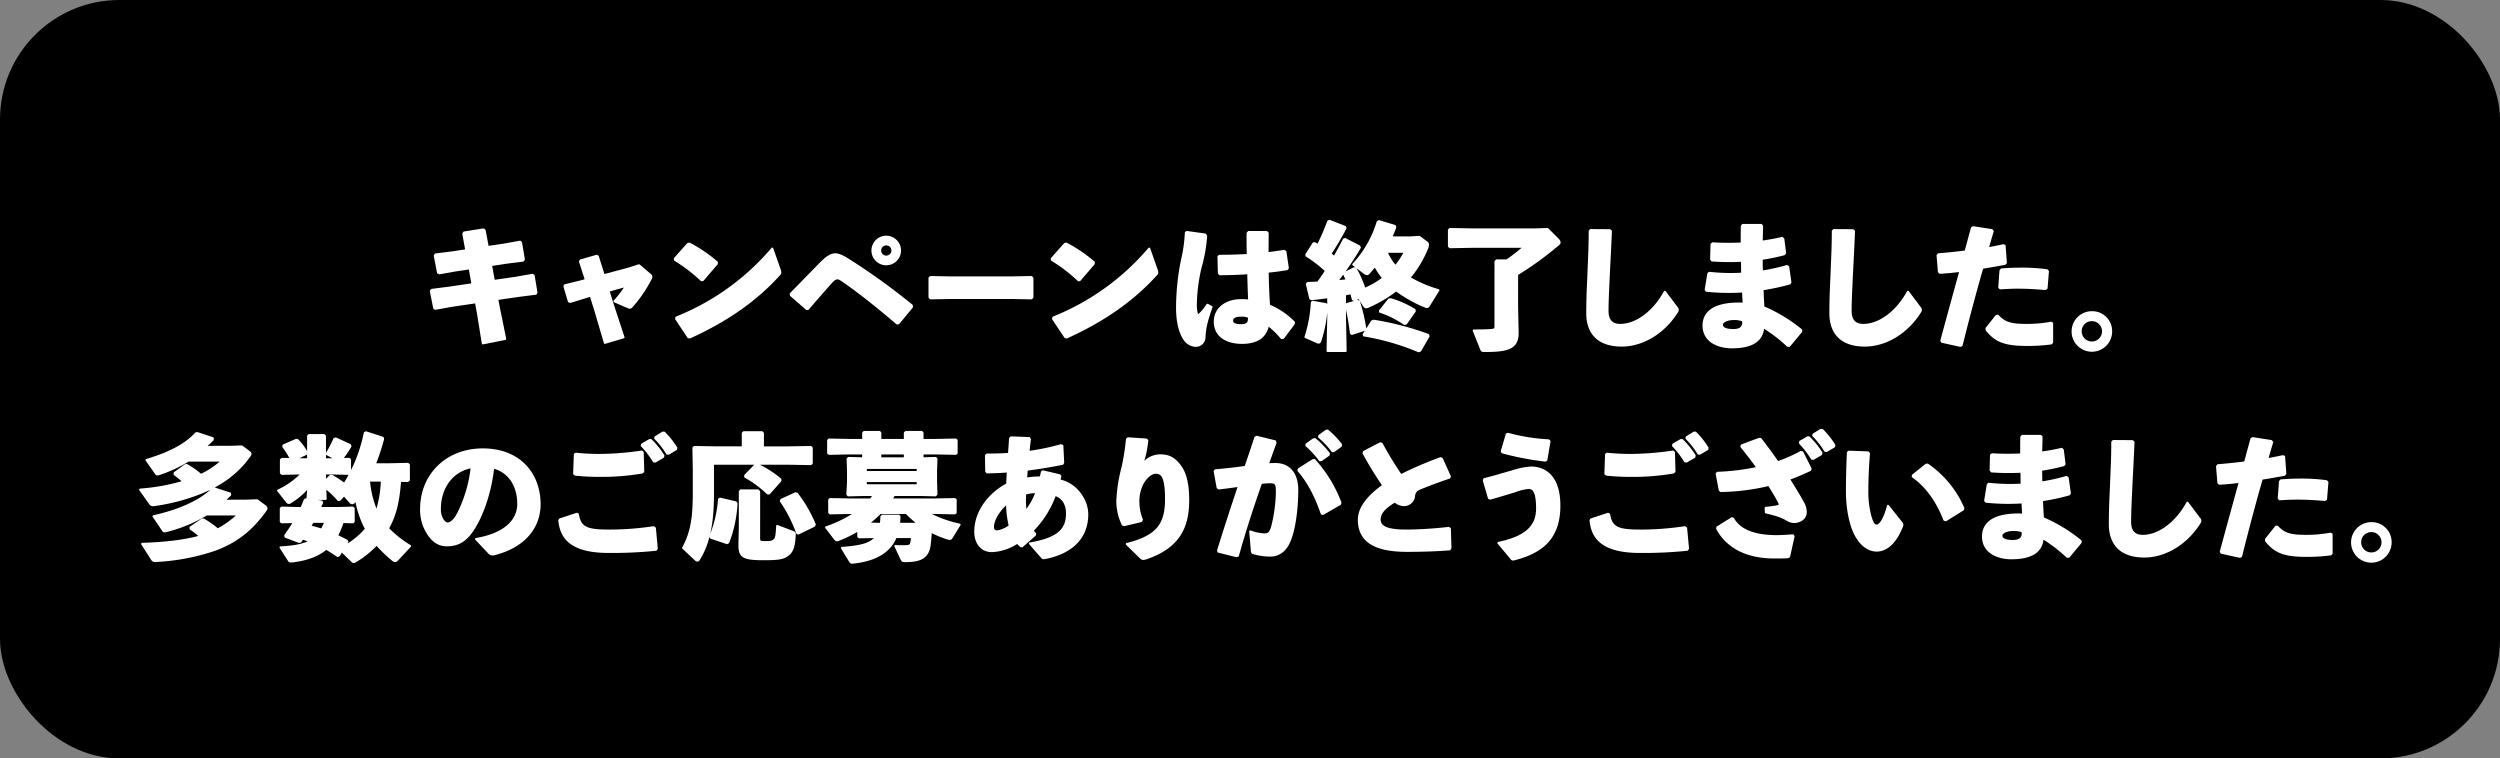 <svg xmlns="http://www.w3.org/2000/svg" viewBox="0 0 837.116 253.955"><rect x="0" y="0" width="837.116" height="253.955" fill="#808080" stroke="none"/><defs><style>.cls-1{fill:#fff;stroke:#fff;stroke-linecap:round;stroke-linejoin:round;stroke-width:0.709px;}</style></defs><g id="レイヤー_2" data-name="レイヤー 2"><g id="CP終了告知_0617_9:00から"><rect width="837.116" height="253.955" rx="40"/><path class="cls-1" d="M168.928,81.9l5.21-.952.316.272.952,5.663-.272.363-5.346.679-5.391.816.952,5.346,7.248-1.042,5.663-1,.408.226.951,5.663-.227.407-5.436.68-7.475,1.088.544,2.944,2.129,10.42-7.475,1.495-1.631-10.148-.679-3.624-8.019,1.178-5.527,1-.408-.182-1.132-5.708.272-.407,5.753-.726,7.928-1.177-.951-5.346-4.848.724-5.3.952-.454-.226L145.6,85.619l.271-.408,5.527-.68,4.757-.725-1-5.481.227-.453,6.478-1.042.408.317,1.042,5.572Z"/><path class="cls-1" d="M196.13,99.481l-5.165,1.586-.453-.136-1.5-5.029.136-.362,5.527-1.36,1.541-.407-1.994-6.207.226-.362,5.347-1.54.362.181,1.993,6.342,8.291-2.219,3.533-1.133,3.67,3.126c.317.272.453.453.453.725a1.674,1.674,0,0,1-.227.679,45.384,45.384,0,0,1-6.3,9.242c-.5.5-.679.5-1.223.273l-4.575-1.994a37.6,37.6,0,0,0,3.941-5.21l-5.98,1.676,1.268,4.122,3.76,11.462-6.206,1.858L199.3,103.74l-1.495-4.757Z"/><path class="cls-1" d="M225.973,86.615l4.394-4.937.453-.091a47.929,47.929,0,0,1,9.2,6.252v.453l-4.712,5.481-.408.045a53.081,53.081,0,0,0-8.879-6.8Zm35.11,3.761a2.424,2.424,0,0,1,.181.86c0,.317-.136.5-.453.816-8.064,8.879-17.895,15.494-29.855,20.93l-.453-.091-4.077-6.116.09-.453a82.041,82.041,0,0,0,32.075-23.06Z"/><path class="cls-1" d="M270.141,103.469l-5.3-4.622-.045-.453c4.575-4.666,8.381-8.607,10.374-10.6,1.721-1.721,3.217-2.627,4.44-2.627,1.54,0,3.171,1,5.3,2.355A222.755,222.755,0,0,1,305.3,102.29l.045.5-4.485,5.436-.453.09c-6.025-5.164-12.323-10.238-17.895-14.089-1.268-.861-1.585-1.042-2.174-1.042-.544,0-1.223.453-2.084,1.405-2.855,3.216-5.256,5.934-7.7,8.834ZM301.355,83.9a4.6,4.6,0,1,1-4.575-4.621A4.622,4.622,0,0,1,301.355,83.9Zm-6.659,0a2.068,2.068,0,0,0,2.084,2.038,2.061,2.061,0,0,0,0-4.122A2.078,2.078,0,0,0,294.7,83.9Z"/><path class="cls-1" d="M338.575,99.754H318.324l-6.75.135-.317-.362V93.049l.407-.273,6.478.137h20.206l6.977-.137.362.318v6.433l-.317.362Z"/><path class="cls-1" d="M352.19,86.615l4.394-4.937.453-.091a47.868,47.868,0,0,1,9.2,6.252v.453l-4.712,5.481-.407.045a53.129,53.129,0,0,0-8.88-6.8Zm35.11,3.761a2.424,2.424,0,0,1,.181.86c0,.317-.135.5-.453.816-8.064,8.879-17.894,15.494-29.855,20.93l-.452-.091-4.078-6.116.091-.453a82.045,82.045,0,0,0,32.074-23.06Z"/><path class="cls-1" d="M397.414,77.69l6.162.862.271.407A48.508,48.508,0,0,1,402.08,89.2a57.25,57.25,0,0,0-1.676,12.775,12.305,12.305,0,0,0,.272,2.809c.227.906.5,1,1.359.136a16.962,16.962,0,0,0,2.265-2.855l1.36.726c-1.768,5.028-2.13,6.886-2.356,9.967a2.889,2.889,0,0,1-2.991,3.035,4.816,4.816,0,0,1-3.578-1.993c-1.45-2-2.583-5.573-2.583-10.738a81.022,81.022,0,0,1,1.631-15.9,49.182,49.182,0,0,0,1.314-9.242Zm31.758,35.519a29.429,29.429,0,0,0-4.576-4.441c-.815,4.259-3.941,6.026-8.744,6.026-4.711,0-9.06-2.038-9.06-7.068,0-4.983,4.53-7.2,8.653-7.2a13.967,13.967,0,0,1,2.854.182c-.136-2.855-.226-5.89-.317-9.242-3.126.226-6.433.317-9.514.362l-.317-.362-.136-5.528.317-.271c3.308,0,6.434-.091,9.514-.272-.091-2.265-.091-4.756-.091-7.294l.363-.408h5.98l.362.363c0,2.31-.045,4.576-.045,6.75,1.857-.226,3.76-.5,5.527-.77l.453.227.815,5.481-.271.362c-1.858.318-4.078.635-6.479.862.046,4.077.227,7.927.453,11.325a25.623,25.623,0,0,1,8.336,5.618l-.045.5-3.534,4.712Zm-13.863-7.521c-1.812,0-2.764.725-2.764,1.676,0,.771.68,1.54,2.855,1.54,2.446,0,2.944-.86,2.808-2.809A7.156,7.156,0,0,0,415.309,105.688Z"/><path class="cls-1" d="M443.948,101.838l.272.316a44.205,44.205,0,0,1-2.084,11.87c-.182.5-.317.679-.589.679a1.363,1.363,0,0,1-.5-.136l-3.9-1.722a44.643,44.643,0,0,0,2.129-11.551l.272-.227Zm-6.025-7.068q1.766-.069,3.4-.136c.952-1.269,1.813-2.627,2.718-3.942a38.435,38.435,0,0,0-6.568-5.073l-.046-.362,2.4-3.761.407-.045c.363.227.725.407,1.087.634a74.492,74.492,0,0,0,3.444-7.928l.407-.182,5.165,1.994.181.408a91.949,91.949,0,0,1-5.074,8.607c.453.362.906.725,1.359,1.133,1.088-1.9,2.13-3.851,3.172-5.89l.407-.18,4.757,2.446.181.407a103.561,103.561,0,0,1-7.656,11.28c1.132-.089,2.22-.18,3.353-.316a21.413,21.413,0,0,0-.952-2.039l.136-.362,3.262-1.631.408.091a34.424,34.424,0,0,1,3.035,6.84,28.064,28.064,0,0,0,6.3-3.624,24.91,24.91,0,0,1-2.809-4.168c-.679.861-1.4,1.721-2.129,2.537a.709.709,0,0,1-.544.272,1.32,1.32,0,0,1-.679-.272l-3.9-2.945A36.267,36.267,0,0,0,461.3,74.384l.408-.318,5.3,1.586.182.453q-.68,1.767-1.36,3.4h6.615l2.809-.182,2.536,1.9a.946.946,0,0,1,.363.725,3.6,3.6,0,0,1-.363,1.313A35.426,35.426,0,0,1,471.9,93a41.044,41.044,0,0,0,9.741,4.168l-3.217,5.165c-.181.317-.363.453-.635.453a2.3,2.3,0,0,1-.634-.182,44.1,44.1,0,0,1-9.649-5.436,44.4,44.4,0,0,1-9.152,5.436,2.388,2.388,0,0,1-.9.273c-.318,0-.5-.182-.771-.59l-1.631-2.582-1.585.77-.453-.226c-.181-.725-.363-1.405-.589-2.084-.68.135-1.4.271-2.084.407v7.793l.226,11.144h-6.025l.227-11.144V99.481c-1.768.227-3.67.5-5.618.68l-.408-.227-1.133-4.847Zm16.671,6.026.408.18a52.6,52.6,0,0,1,2.129,9.016l-.181.407-4.258,1.4-.318-.226a79.456,79.456,0,0,0-1.676-9.423l.227-.316Zm20.976,16.58-.544.226a81.383,81.383,0,0,0-18.3-5.3l-.091-.318,2.809-4.394.543-.181a97.219,97.219,0,0,1,18.212,4.757l.136.407Zm-4.757-9.061-.544.137a31.231,31.231,0,0,0-8.154-4.078v-.317l2.99-3.76.543-.091a33.185,33.185,0,0,1,7.974,3.534l.09.453ZM464.244,84.3a17.056,17.056,0,0,0,3.035,4.894A28.462,28.462,0,0,0,470.5,84.3Z"/><path class="cls-1" d="M507.978,102.743l.181,8.744c0,5.073-3.126,6.025-10.963,6.025-.906,0-1-.09-1.178-.5l-2.537-6.341c2.854,0,4.485-.046,6.071-.182.951-.091,1.223-.317,1.223-1.359V87.566l.362-.362h3.443a54.614,54.614,0,0,0,5.844-4.575h-17.4l-7.52.135-.318-.317V77.011l.318-.317,7.52.136H514l4.168-.136,3.579,3.579a1.441,1.441,0,0,1,.453.905.644.644,0,0,1-.271.544,111.591,111.591,0,0,1-13.954,10.149Z"/><path class="cls-1" d="M532.639,77.056l6.387.045.363.318c-.227,5.617-.453,9.468-.68,14.134-.181,3.942-.453,9.016-.453,12.549,0,3.262,1.541,4.712,4.259,4.712,5.209,0,11.1-4.077,14.95-11.1l3.941,5.254a1.058,1.058,0,0,1,.136,1.451c-4.485,7.112-11.6,11.28-18.529,11.28-6.841,0-11.507-3.217-11.507-10.873,0-6.3.317-10.51.453-14.633.136-3.533.363-7.52.363-12.82Z"/><path class="cls-1" d="M572.344,91.372a63.635,63.635,0,0,0,11.054.272c-.091-1.45,0-2.9-.136-4.349a81.449,81.449,0,0,1-9.967-.091l-.317-.407.136-5.03.363-.271a87.2,87.2,0,0,0,9.74.046c0-1.858,0-3.761.045-5.845l.317-.362H589.7l.318.362c-.046,1.767-.091,3.579-.137,5.255,2.492-.362,4.8-.77,6.887-1.268l.362.363.589,4.711-.317.362a68.817,68.817,0,0,1-7.521,1.541c0,1.449,0,2.853.091,4.3a68.739,68.739,0,0,0,8.381-1.858l.408.272.725,5.119-.227.408a76.246,76.246,0,0,1-9.106,1.948c.091,2.129.181,4.122.318,6.026a52.027,52.027,0,0,1,12.639,7.656v.452l-3.986,4.8h-.5a48.722,48.722,0,0,0-8.245-6.3c-.272,4.892-4.213,6.8-10.556,6.8-4.3,0-9.378-1.948-9.378-7.248,0-6.161,6.57-7.656,13.455-7.34-.09-1.358-.181-2.763-.226-4.122a73.06,73.06,0,0,1-12.232-.227l-.272-.362.861-5.3Zm8.109,15.448c-2.355,0-3.9,1-3.9,1.813,0,1.086.952,1.9,3.9,1.9,2.538,0,3.443-1.133,3.262-3.172A7.309,7.309,0,0,0,580.453,106.82Z"/><path class="cls-1" d="M614.043,77.056l6.388.045.363.318c-.227,5.617-.453,9.468-.68,14.134-.181,3.942-.453,9.016-.453,12.549,0,3.262,1.541,4.712,4.259,4.712,5.209,0,11.1-4.077,14.95-11.1l3.941,5.254a1.059,1.059,0,0,1,.136,1.451c-4.485,7.112-11.6,11.28-18.529,11.28-6.841,0-11.507-3.217-11.507-10.873,0-6.3.317-10.51.453-14.633.136-3.533.362-7.52.362-12.82Z"/><path class="cls-1" d="M650.071,114.069c2.31-8.607,4.349-15.947,6.387-23.377-2.31.273-4.575.5-6.84.635l-.363-.317-.453-5.482.318-.362c3.352-.273,6.3-.589,9.06-.951.68-2.537,1.4-5.21,2.129-7.883l.408-.227,6.207.951.317.408c-.589,1.857-1.178,3.9-1.677,5.709,1.812-.318,3.625-.68,5.3-1.042l.362.18.408,5.663-.317.363c-2.447.453-5.029.906-7.566,1.313-2.4,8.382-4.621,16.672-6.931,25.959l-.408.182-6.161-1.36Zm15.131-4.123,3.307-4.168.453-.045c2.265,2.446,4.395,3.081,9.559,3.081a43.909,43.909,0,0,0,8.245-.725l.363.181v6.343l-.272.362a58.808,58.808,0,0,1-8.562.5c-7.928,0-10.466-1.857-13.093-5.028Zm4.258-13.727.408-5.572.317-.407c2.266-.182,4.485-.272,6.615-.272a63.108,63.108,0,0,1,8.607.543l.317.363-.453,5.617-.407.272c-3.081-.272-6.071-.453-9.287-.453-1.858,0-3.761.091-5.8.227Z"/><path class="cls-1" d="M706.889,110.943a6.434,6.434,0,1,1-6.434-6.388A6.307,6.307,0,0,1,706.889,110.943Zm-10.194,0a3.761,3.761,0,1,0,3.76-3.76A3.7,3.7,0,0,0,696.7,110.943Z"/><path class="cls-1" d="M46.94,163.954a69.359,69.359,0,0,0,14.543-2.628,23.03,23.03,0,0,0-2.99-2.491v-.453l3.624-2.628h.453a29,29,0,0,1,4.712,3.307,28.293,28.293,0,0,0,7.2-4.847H63.068a47.036,47.036,0,0,1-9.83,4.53,1.157,1.157,0,0,1-.5.091c-.272,0-.408-.136-.589-.408l-3.08-4.394c7.384-2.221,12.866-4.894,16.626-8.971h.453l5.074,1.677v.453c-.815.861-1.722,1.676-2.627,2.491l3.261-.045H76.7l4.259-.136,2.492,1.857c.271.227.408.408.408.635a1.26,1.26,0,0,1-.227.544c-4.168,5.934-9.831,9.921-16.808,12.64a66.82,66.82,0,0,1-15.221,3.941,1.224,1.224,0,0,1-1.405-.589Zm.68,18.167c7.656-.227,14.452-1.042,19.48-2.492a26.374,26.374,0,0,0-3.261-2.582v-.453l3.85-2.628h.453a32.928,32.928,0,0,1,4.757,3.352,30.558,30.558,0,0,0,6.977-5.073H69.139a49.488,49.488,0,0,1-13.5,5.572,3,3,0,0,1-.5.09c-.272,0-.409-.136-.59-.407l-3.126-4.621c8.291-1.858,15.449-4.848,19.979-9.287h.453l5.165,1.675v.453c-.68.68-1.4,1.36-2.175,1.994l3.262-.045h3.942l4.031-.136,2.719,1.993a.836.836,0,0,1,.407.635,1.078,1.078,0,0,1-.226.634c-5.029,7.067-10.238,10.737-16.989,13.274a73.21,73.21,0,0,1-19.707,3.76,1.262,1.262,0,0,1-1.4-.589Z"/><path class="cls-1" d="M133.953,161.01c-.589,8.109-1.948,12.05-3.941,15.719l-.137.227a36.693,36.693,0,0,0,7.43,5.889l-4.394,4.712a.859.859,0,0,1-.589.317,1.444,1.444,0,0,1-.77-.363,46.551,46.551,0,0,1-5.437-5.254A32.27,32.27,0,0,1,119,187.965a1.529,1.529,0,0,1-.544.226c-.181,0-.272-.091-.5-.271l-3.534-3.444-.906,1.451-.453.225c-1.314-.9-2.582-1.721-3.851-2.446-3.262,2.719-7.294,3.761-11.235,4.259-.453.046-1,.09-1.178-.227L93.95,183.3c4.394-.227,7.611-.771,9.967-2.084-.861-.318-1.722-.635-2.628-.907-.227.363-.453.68-.68,1l-.452.136-4.531-1.722-.09-.453q1.631-2.243,2.99-4.485l-4.168.091-.318-.227V170.3l.272-.318,5.074.136h1.541c.407-.86.77-1.767,1.132-2.673l.408-.226,5.21.724.181.363c-.272.589-.544,1.178-.816,1.812h6.524l4.485-.136.363.272V174.6l-.227.272-3.443-.091A27.645,27.645,0,0,1,112.8,179.4c1.042.5,2.129,1.042,3.307,1.631l.182.408-1,1.631a27.247,27.247,0,0,0,7.293-5.935,32.949,32.949,0,0,1-3.352-9.921c-.181.272-.362.5-.544.77a1.007,1.007,0,0,1-.77.5.775.775,0,0,1-.588-.317l-2.13-2.4-1.45,1.585-.453.046a30.348,30.348,0,0,0-4.394-4.168l.136,3.806h-6.071l.318-3.987a25.238,25.238,0,0,1-6.071,5.165.962.962,0,0,1-.5.18.732.732,0,0,1-.634-.407l-2.944-3.715a26.411,26.411,0,0,0,8.064-5.754h-.5l-6.3.136-.317-.316v-4.35l.317-.317,3.035.046a23.314,23.314,0,0,0-2.537-4.123l.046-.454,4.168-1.811h.453a18.127,18.127,0,0,1,3.125,4.213l-.226.453-3.67,1.767,1.9.045h2.492v-7.793l.317-.316h4.983l.317.316v7.793h1.767l2.129-.045-3.352-1.767a40.871,40.871,0,0,0,2.628-5.028l.452-.137L117.145,149l.182.408a26.951,26.951,0,0,1-2.945,4.3l2.491-.046.317.317v4.35l-.317.316-6.3-.136h-1.767v1.949l.046.679,1.812-1.812.543.046a42.773,42.773,0,0,1,4.123,2.717,51.391,51.391,0,0,0,6.841-17.125l.407-.18,5.573,1.811.091.5a79.02,79.02,0,0,1-2.764,8.381h4.938l6.116-.136.362.318v5.073l-.362.317Zm-29.266,13.726c-.272.5-.589,1-.861,1.54,1.314.318,2.627.68,3.9,1.088a17.254,17.254,0,0,0,1.223-2.628Zm18.846-13.817a32.886,32.886,0,0,0,2.582,10.42,38.618,38.618,0,0,0,1.767-10.42Z"/><path class="cls-1" d="M159.421,180.49c9.74-1.631,14.134-6.3,14.134-11.734,0-6.886-3.805-11.235-8.426-12.187-.906,8.563-3.851,16.536-6.977,21.111-2.446,3.58-4.983,4.894-8.517,4.894-2.718,0-4.666-1.314-6.388-4.032a14.356,14.356,0,0,1-2.22-8.2c0-10.963,8.2-19.843,20.659-19.843,12.368,0,18.982,8.291,18.982,18.347,0,8.246-5.8,14.5-15.4,16.763a1.48,1.48,0,0,1-1.45-.453Zm-12.142-10.148a6.676,6.676,0,0,0,.771,3.443c.5.906,1.132,1.5,1.857,1.5,1.042,0,2.356-1.042,3.579-3.488a45.288,45.288,0,0,0,4.485-15.4C151.357,157.521,147.279,163.365,147.279,170.342Z"/><path class="cls-1" d="M187.511,173.921l5.618-1.858.362.182c.771,4.711,3.217,5.435,10.782,5.435a99.954,99.954,0,0,0,14.588-1.131l.408.316.634,6.8-.272.408a145.053,145.053,0,0,1-15.81.725c-13.546,0-15.993-5.483-16.536-10.556Zm5.3-21.972c2.718.271,5.391.407,8.064.407a101.994,101.994,0,0,0,14-1.133l.318.273.181,6.388-.362.316a81.44,81.44,0,0,1-14.181,1.133c-2.537,0-5.481-.136-8.2-.407l-.363-.318.227-6.432Zm22.2-3.126,2.491-1.45h.453a28.9,28.9,0,0,1,4.168,5.165l-.09.453-2.628,1.54-.453-.046a30.1,30.1,0,0,0-4.032-5.255Zm4.484-2.446,2.447-1.5h.453a27.614,27.614,0,0,1,4.032,5.073l-.045.453-2.537,1.5-.454-.045a26.846,26.846,0,0,0-3.986-5.119Z"/><path class="cls-1" d="M248.737,145.062l.317-.317h6.07l.318.317v4.757h8.517l7.52-.136.317.318v5.074l-.317.316-7.52-.135H238.724v9.695c0,9.967-1.223,16.762-4.711,22.38-.181.271-.317.362-.5.362a.785.785,0,0,1-.544-.272l-4.213-3.942c2.809-5.209,3.579-10.1,3.579-18.438v-7.656L232.2,150l.317-.318,7.52.136h8.7Zm-2.4,23.151.271.362a42.548,42.548,0,0,1-2.763,13.047l-.408.226-5.391-1.811-.181-.453a39.338,39.338,0,0,0,2.9-12.323l.362-.272Zm7.837,11.915c0,1.267.227,1.4,2.084,1.4,1.812,0,2.265-.046,2.99-.68.68-.589.815-1.359,1-4.712l5.346,2.039c.5.181.543.363.5.907-.136,3.126-.589,5.39-2.084,6.568-1.586,1.269-2.9,1.586-8.381,1.586-6.932,0-8.019-.861-8.019-4.848l.136-5.889V164.589l.317-.364h5.754l.362.409ZM253,155.664l.453-.137a35.307,35.307,0,0,1,7.838,4.984v.453l-3.76,4.258h-.453a35.847,35.847,0,0,0-7.521-5.572V159.2Zm13.41,9.514.453.135a46.9,46.9,0,0,1,5.935,10.283l-.181.454-5.3,2.583-.362-.137a46.74,46.74,0,0,0-5.482-10.736l.181-.409Z"/><path class="cls-1" d="M318.629,180.037c-.181.271-.317.407-.634.407a2.54,2.54,0,0,1-.453-.091,31.153,31.153,0,0,1-5.844-2.4c-.136,1.766-.272,3.352-.453,4.757-.634,4.077-3.217,5.164-8.155,5.164-.725,0-.906-.045-1.178-.589l-2.084-4.44a31,31,0,0,0,3.489.045c1.178-.089,1.631-.18,1.812-1.042a11.028,11.028,0,0,0,.272-2.038h-5.482a11.55,11.55,0,0,1-3.942,5.075c-2.537,1.9-6.025,3.035-10.329,3.488-.679.09-.77-.046-1.042-.5l-2.673-4.395c5.3-.407,8.608-1,10.6-2.762a5.165,5.165,0,0,0,.815-.907l-5.618.091-.317-.272V177.5a45.019,45.019,0,0,1-6.614,3.261,1.177,1.177,0,0,1-.5.136c-.272,0-.5-.18-.816-.589l-2.854-3.714a42.674,42.674,0,0,0,9.876-4.848h-1.585l-6.932.136-.317-.272V167.4l.272-.272,6.977.136h6.614c.408-.5.77-1,1.132-1.541H289.5l-5.482.136-.272-.362.227-4.168v-3.715l-.136-3.941.317-.317,4.893.136v-1.677h-4.712l-6.7.137-.318-.272v-4.213l.272-.272,6.75.136h4.712v-2.357l.317-.316h5.119l.272.316v2.357H303v-2.357l.318-.316h5.3l.272.316v2.357h4.395l6.75-.136.272.227v4.3l-.272.227-6.75-.137h-4.395v1.677l4.349-.136.317.317-.136,3.941v3.715l.136,4.123-.317.407-5.391-.136h-8.472c-.317.5-.634,1.042-1,1.541H312.74l6.977-.136.271.226v4.3l-.271.227-6.977-.136h-2.175a40.01,40.01,0,0,0,10.737,3.941ZM307.3,158.064v-1.4h-17.4v1.4Zm0,4.441v-1.451h-17.4v1.451Zm.316,12.866a31.549,31.549,0,0,1-4.122-3.625h-8.789a38.554,38.554,0,0,1-4.077,3.579l3.533.091h.816c.091-.725.136-1.54.181-2.4l.272-.317h5.481l.272.272c-.045.861-.09,1.676-.181,2.447h4.3ZM303,153.489v-1.677h-8.245v1.677Z"/><path class="cls-1" d="M341.85,182.89a10.066,10.066,0,0,1-1.178-1.222,16.584,16.584,0,0,1-8.517,2.853c-3.534,0-5.572-2.762-5.572-6.477,0-6.8,4.757-12.777,10.692-15.9.045-1.54.136-2.762.226-4.3-2.22.181-4.53.272-6.977.317l-.271-.317-.091-5.3.317-.318c2.266,0,4.8-.044,7.385-.226.135-1.722.272-3.443.362-5.165l.317-.362,6.071.226.226.408c-.181,1.405-.317,2.809-.5,4.258a78.165,78.165,0,0,0,10.918-2.265l.453.182.272,5.617-.227.408c-4.122.815-7.973,1.45-11.96,1.948-.045.635-.136,1.767-.226,3.035a29.7,29.7,0,0,1,4.893-.407,12.22,12.22,0,0,0,.407-1.813l.317-.226,5.618,1.314.227.317c-.136.634-.227,1.042-.318,1.405,5.437,1,9.333,6.432,9.333,11.325,0,8.607-6.207,13.184-14.361,14.679-.363,0-.544,0-.771-.273l-4.031-4.62c9.74-1.632,12.413-4.893,12.413-10.013,0-3.488-1.586-5.436-4.033-6.3a33.015,33.015,0,0,1-7.52,11.96,7.513,7.513,0,0,0,.861,1.086l-.091.409-4.258,3.759Zm-9.377-6.387c0,1,.588,1.45,1.54,1.45a9.4,9.4,0,0,0,4.123-1.858,33.292,33.292,0,0,1-.907-7.611C334.511,170.7,332.473,174.056,332.473,176.5Zm14.632-11.688a11.265,11.265,0,0,0-3.85.5,29.786,29.786,0,0,0,.181,6.026A24.778,24.778,0,0,0,347.105,164.815Z"/><path class="cls-1" d="M377.728,146.784l6.116.408.317.362c-.272,2.084-.453,3.126-.725,4.44-.317,1.313-.679,2.31-1.178,3.986a7.439,7.439,0,0,1,6.342-3.488c2.583,0,4.576.861,6.57,3.579,1.948,2.719,2.673,6.434,2.673,11.462,0,9.378-3.444,15.811-14.135,19.436a4.276,4.276,0,0,1-.861.18,1.272,1.272,0,0,1-.861-.407l-4.666-4.576c10.646-2.628,13.138-6.977,13.138-15.177,0-2.809-.227-5.436-.861-6.886a2.575,2.575,0,0,0-2.718-1.812c-1.721,0-3.9,2.31-4.757,4.576a12.975,12.975,0,0,0-.951,5.526,16.045,16.045,0,0,0,1.178,5.618l-.227.454-5.708,1.358-.453-.181a18,18,0,0,1-1.812-7.882,51.789,51.789,0,0,1,1.721-11.145,74.1,74.1,0,0,0,1.5-9.514Z"/><path class="cls-1" d="M407.879,184.341c2.447-7.883,4.712-14.769,7.022-21.7-2.084.317-4.53.634-6.8.907l-.362-.273-1-5.481.271-.318c3.58-.271,6.932-.679,10.058-1.132,1.087-3.125,2.129-6.342,3.307-9.831l.453-.226,6.116,1.5.136.5q-1.427,3.873-2.582,7.2c.906-.045,1.766-.091,2.627-.091,3.76,0,7.294,2.311,7.249,8.925-.046,5.981-.861,11.96-2.084,15.494-1.631,5.119-4.621,6.206-7.022,6.206a21.509,21.509,0,0,1-5.573-.815c-.316-.091-.453-.181-.5-.815l-.543-6.433a15.831,15.831,0,0,0,4.53,1c1.449,0,2.084-.271,2.763-2.4a50.194,50.194,0,0,0,1.631-11.825c0-2.718-.317-3.261-2.31-3.261-.816,0-1.858.09-2.99.18-3.036,8.608-5.3,15.63-7.792,24.419l-.5.136-5.979-1.5Zm27-27.228,4.8-3.035h.453a44.777,44.777,0,0,1,8.7,14.27l-.181.454-5.662,3.261-.408-.091c-1.767-5.21-4.349-10.555-7.793-14.406Zm2.628-8.336,2.356-1.676.453-.046a29.087,29.087,0,0,1,4.62,4.8l-.045.453-2.492,1.767h-.452a28.582,28.582,0,0,0-4.486-4.893Zm4.258-2.853,2.311-1.677.453-.045a27.365,27.365,0,0,1,4.485,4.666l-.045.453-2.356,1.722h-.453a27.263,27.263,0,0,0-4.44-4.712Z"/><path class="cls-1" d="M485.378,183.932c-4.168.318-8.563.5-14.271.5-10.873,0-16.083-3.307-16.083-10.42,0-4.123,3.4-8.064,8.2-11.461a123.993,123.993,0,0,1-6.614-10.783l.091-.453,5.481-2.854.453.136a123.4,123.4,0,0,0,6.433,10.556,130.248,130.248,0,0,1,13.274-5.709l.453.182,2.673,5.934-.181.363c-3.941,1.314-7.973,2.854-10.6,3.987a2.925,2.925,0,0,0-1.223,2.265,3.34,3.34,0,0,1-3.262,2.945,4.663,4.663,0,0,1-3.126-1.224c-3.534,2.039-5.119,3.942-5.119,6.071,0,3.036,3.851,3.714,9.2,3.714a132.675,132.675,0,0,0,13.954-.905l.362.272.181,6.478Z"/><path class="cls-1" d="M498.577,166.762l-1.722-5.934.226-.407c3.126-.726,6.524-1.813,9.333-2.583a25.972,25.972,0,0,1,6.161-1.269c5.8,0,9.559,4.214,9.559,12.731,0,10.918-5.8,15.629-15.312,18.031a.732.732,0,0,1-.77-.362l-4.305-5.166c9.061-1.9,12.957-5.436,12.957-11.506,0-5.119-.951-6.932-2.854-6.932a17.356,17.356,0,0,0-4.621,1.133c-2.4.724-5.3,1.631-8.245,2.446Zm4.3-15.674,1.677-5.663.407-.136a63.723,63.723,0,0,0,13.591,2.175l.272.317-1.042,6.206-.362.227a97.952,97.952,0,0,1-14.362-2.764Z"/><path class="cls-1" d="M532.818,173.921l5.618-1.858.362.182c.771,4.711,3.217,5.435,10.782,5.435a99.954,99.954,0,0,0,14.588-1.131l.408.316.634,6.8-.272.408a145.053,145.053,0,0,1-15.81.725c-13.546,0-15.992-5.483-16.536-10.556Zm5.3-21.972c2.718.271,5.391.407,8.064.407a102.021,102.021,0,0,0,14-1.133l.317.273.181,6.388-.363.316a81.408,81.408,0,0,1-14.179,1.133c-2.538,0-5.482-.136-8.2-.407l-.363-.318.227-6.432Zm22.2-3.126,2.492-1.45h.453a28.859,28.859,0,0,1,4.168,5.165l-.09.453-2.628,1.54-.453-.046a30.055,30.055,0,0,0-4.032-5.255Zm4.486-2.446,2.446-1.5h.453a27.614,27.614,0,0,1,4.032,5.073l-.045.453-2.537,1.5-.453-.045a26.892,26.892,0,0,0-3.987-5.119Z"/><path class="cls-1" d="M591.225,170.07c1.948-.182,2.99-.362,3.715-.5.951-.182,1.269-.408.816-1.314-.861-1.676-2.039-3.669-3.443-5.89a75.679,75.679,0,0,1-16.083,2.039l-.362-.317-1.042-5.437.272-.316a76.444,76.444,0,0,0,13.455-1.677c-1.631-2.265-3.444-4.666-5.437-7.112l.091-.409,5.844-2.173.453.045c1.9,2.4,3.851,5.074,5.753,7.792a52.176,52.176,0,0,0,7.793-3.444l.453.091,2.763,5.527-.181.408a74.3,74.3,0,0,1-7.113,2.99c1.948,3.081,3.67,5.934,4.848,8.109a6.278,6.278,0,0,1,.815,3.081c0,2.038-2.038,3.216-3.85,3.216a4.482,4.482,0,0,1-2.356-.725c-1.586-.906-2.809-1.5-7.113-2.491Zm-16.173,6.524,4.847-3.036.408.091c2.537,4.575,8.517,5.889,14.588,5.889,1.585,0,3.126-.09,5.436-.272l.227.318-1.5,6.75-.408.226c-1.54.091-2.764.091-4.576.091-8.97,0-15.674-3.307-19.072-9.649Zm27.726-28.677,2.491-1.45h.454a28.947,28.947,0,0,1,4.168,5.165l-.091.453-2.628,1.54-.453-.045a30.025,30.025,0,0,0-4.032-5.256Zm4.485-2.447,2.446-1.5h.453a27.519,27.519,0,0,1,4.032,5.075l-.045.452-2.537,1.5-.453-.045a26.851,26.851,0,0,0-3.987-5.119Z"/><path class="cls-1" d="M619.094,151.269l6.388.227.317.316c-.408,5.03-.544,9.514-.544,12.142a32.6,32.6,0,0,0,1.042,8.97c.5,1.767,1.088,3.081,2.084,3.081,1.223,0,2.764-2.447,3.806-6.615l4.53,5.708a.954.954,0,0,1,.136,1.133c-1.812,4.712-4.757,8.11-8.426,8.11-2.945,0-5.527-2.084-7.34-5.754-1.4-2.854-2.627-7.928-2.627-14.089,0-3.67.091-8.019.317-12.957Zm21.474,7.883,4.349-3.488.5-.091a34.227,34.227,0,0,1,12.006,14.633l-.136.408-5.754,3.578-.453-.136c-2.446-6.252-5.889-11.189-10.6-14.5Z"/><path class="cls-1" d="M665.927,162.006a63.629,63.629,0,0,0,11.054.272c-.091-1.45,0-2.9-.136-4.35a81.246,81.246,0,0,1-9.967-.09l-.317-.408.136-5.029.362-.271a87.461,87.461,0,0,0,9.741.046c0-1.859,0-3.761.045-5.845l.317-.362h6.116l.317.362c-.045,1.766-.091,3.579-.136,5.255,2.492-.363,4.8-.77,6.886-1.269l.362.363.59,4.711-.318.363a69.274,69.274,0,0,1-7.52,1.541c0,1.449,0,2.853.091,4.3a68.594,68.594,0,0,0,8.381-1.857l.408.271.724,5.12-.226.408a76.33,76.33,0,0,1-9.106,1.948c.091,2.129.181,4.122.317,6.024a52.1,52.1,0,0,1,12.639,7.658v.452l-3.986,4.8h-.5a48.672,48.672,0,0,0-8.246-6.3c-.272,4.892-4.213,6.8-10.555,6.8-4.3,0-9.378-1.949-9.378-7.248,0-6.163,6.569-7.657,13.455-7.34-.09-1.359-.181-2.763-.227-4.122a73.166,73.166,0,0,1-12.232-.227l-.271-.362.861-5.3Zm8.109,15.448c-2.356,0-3.9,1-3.9,1.812,0,1.087.951,1.9,3.9,1.9,2.537,0,3.443-1.133,3.262-3.172A7.315,7.315,0,0,0,674.036,177.454Z"/><path class="cls-1" d="M707.625,147.69l6.388.045.363.318c-.227,5.617-.453,9.468-.68,14.134-.181,3.942-.453,9.016-.453,12.549,0,3.262,1.541,4.712,4.259,4.712,5.209,0,11.1-4.077,14.95-11.1l3.941,5.255a1.058,1.058,0,0,1,.136,1.45c-4.485,7.113-11.6,11.281-18.529,11.281-6.841,0-11.507-3.217-11.507-10.873,0-6.3.317-10.51.453-14.633.136-3.533.362-7.521.362-12.82Z"/><path class="cls-1" d="M743.653,184.7c2.311-8.608,4.349-15.947,6.388-23.377-2.311.272-4.576.5-6.841.635l-.362-.318-.453-5.481.317-.362c3.352-.273,6.3-.589,9.061-.952.679-2.537,1.4-5.21,2.129-7.882l.408-.227,6.206.951.317.407c-.589,1.858-1.178,3.9-1.676,5.709,1.812-.317,3.624-.679,5.3-1.042l.362.181.408,5.663-.318.362c-2.446.454-5.028.907-7.565,1.314-2.4,8.382-4.621,16.672-6.932,25.959l-.408.182-6.161-1.36Zm15.132-4.123,3.307-4.167.453-.046c2.265,2.446,4.394,3.081,9.559,3.081a43.923,43.923,0,0,0,8.245-.726l.362.182v6.343l-.272.362a58.94,58.94,0,0,1-8.562.5c-7.928,0-10.465-1.857-13.092-5.028Zm4.258-13.727.408-5.572.317-.407c2.265-.182,4.485-.273,6.614-.273a63.1,63.1,0,0,1,8.608.544l.317.363-.453,5.617-.408.272c-3.08-.272-6.071-.453-9.287-.453-1.857,0-3.76.091-5.8.227Z"/><path class="cls-1" d="M800.471,181.577a6.434,6.434,0,1,1-6.434-6.388A6.307,6.307,0,0,1,800.471,181.577Zm-10.194,0a3.761,3.761,0,1,0,3.76-3.76A3.7,3.7,0,0,0,790.277,181.577Z"/></g></g></svg>
